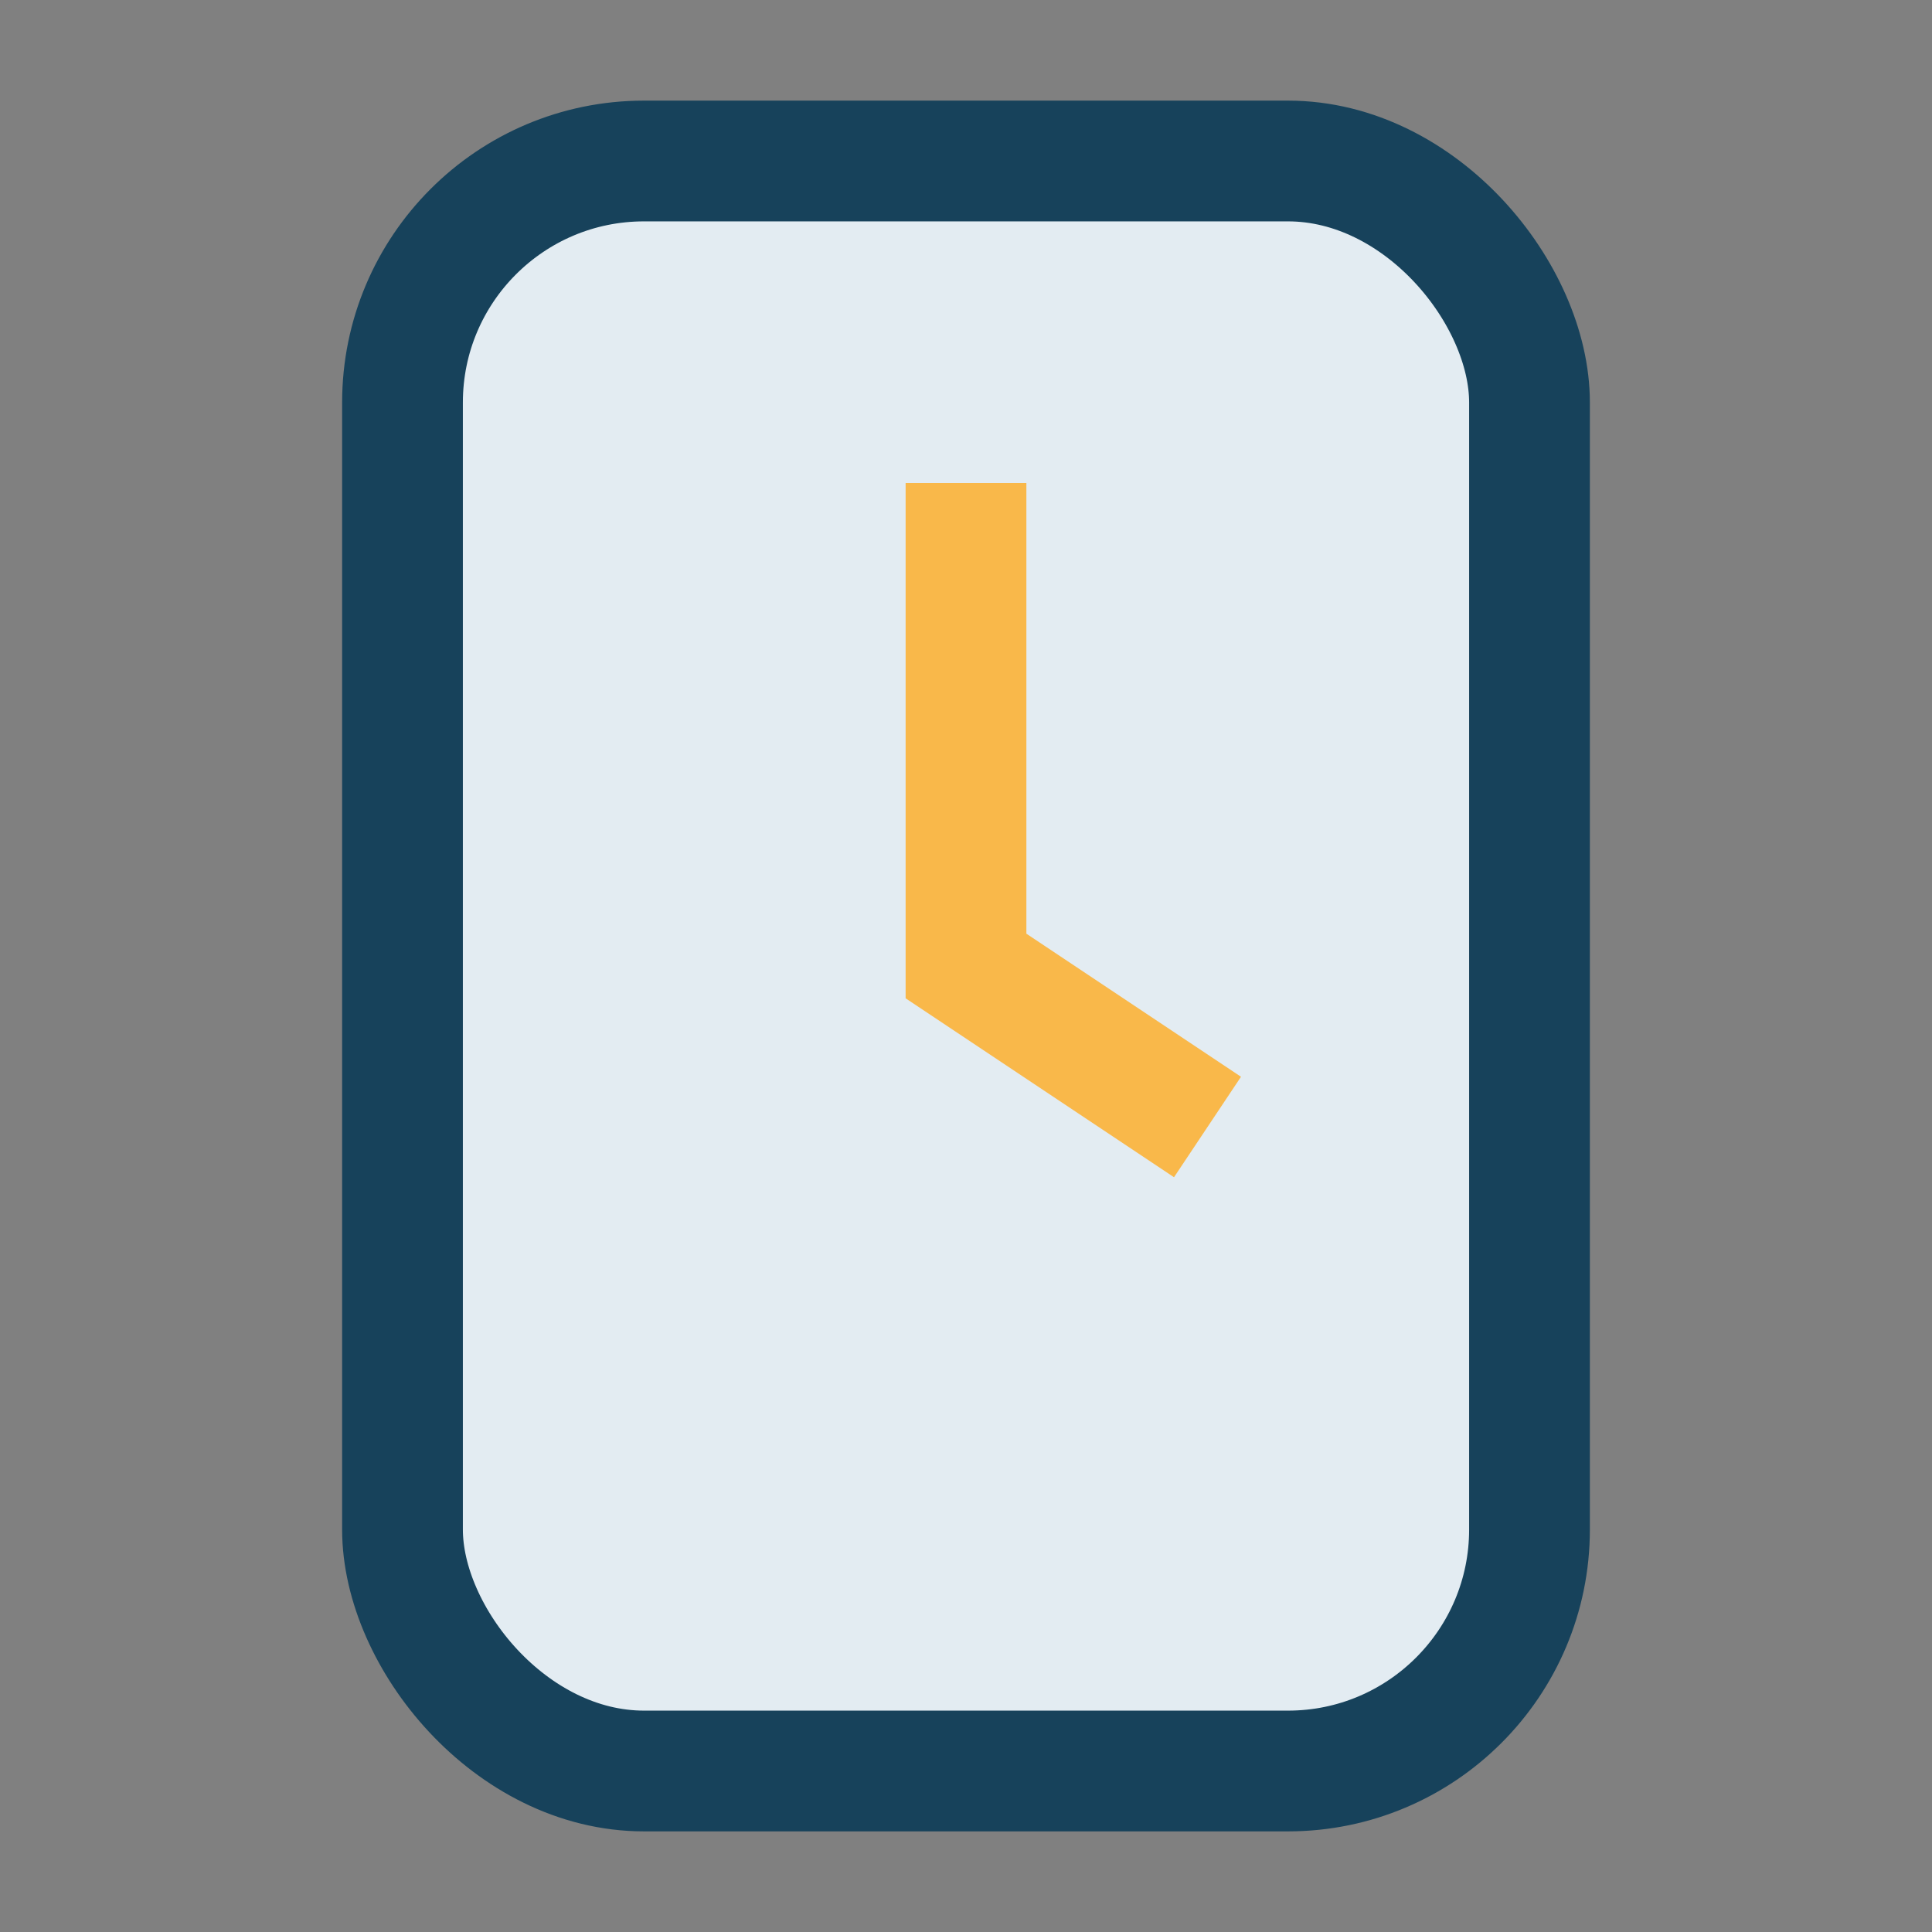 <?xml version="1.0" encoding="UTF-8"?>
<svg xmlns="http://www.w3.org/2000/svg" width="24" height="24" viewBox="0 0 24 24"><rect x="0" y="0" width="24" height="24" fill="#808080" stroke="none"/><rect x="5" y="2" width="14" height="20" rx="3" fill="#E3ECF2" stroke="#17425B" stroke-width="1.5"/><path d="M12 6v6l3 2" fill="none" stroke="#F9B84A" stroke-width="1.5"/></svg>